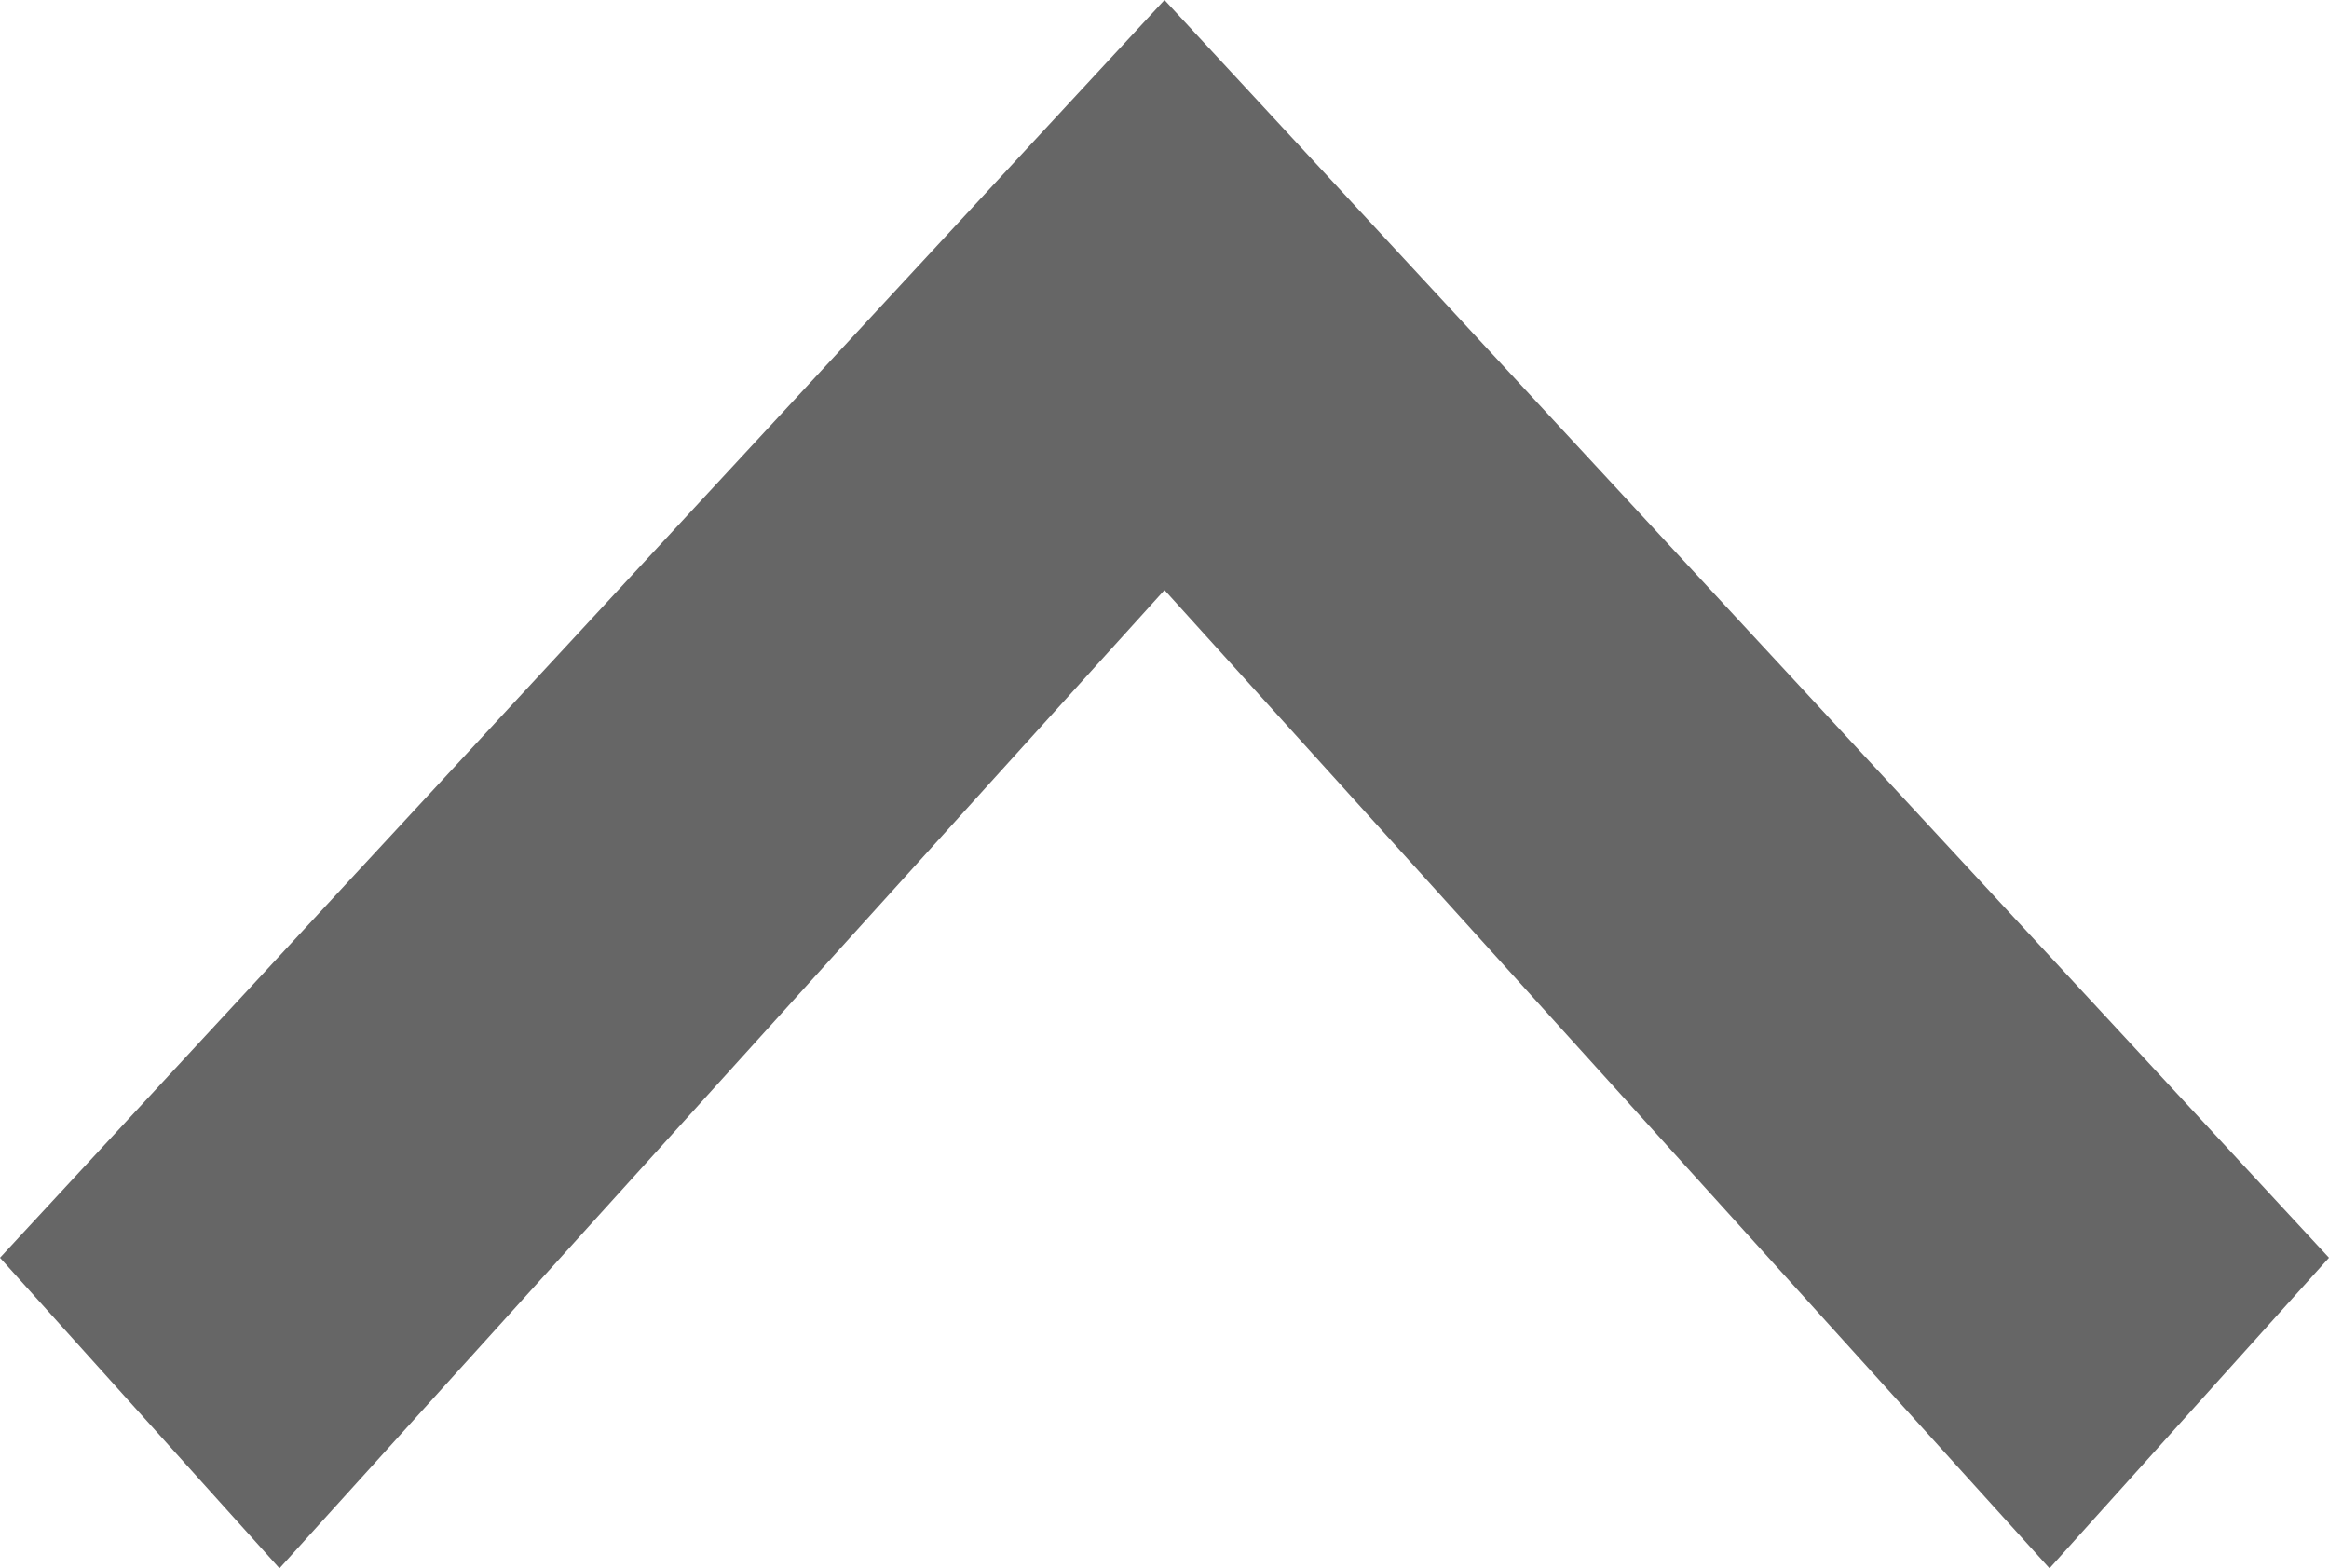 <?xml version="1.0" encoding="utf-8"?>
<!-- Generator: Adobe Illustrator 19.1.0, SVG Export Plug-In . SVG Version: 6.00 Build 0)  -->
<svg version="1.1" id="レイヤー_1" xmlns="http://www.w3.org/2000/svg" xmlns:xlink="http://www.w3.org/1999/xlink" x="0px"
	 y="0px" viewBox="0 0 15 10.1" style="enable-background:new 0 0 15 10.1;" xml:space="preserve">
<style type="text/css">
	.st0{fill:#666666;}
</style>
<polygon class="st0" points="13.2,10.1 7.5,3.8 1.8,10.1 0,8.1 7.5,0 15,8.1 "/>
</svg>
